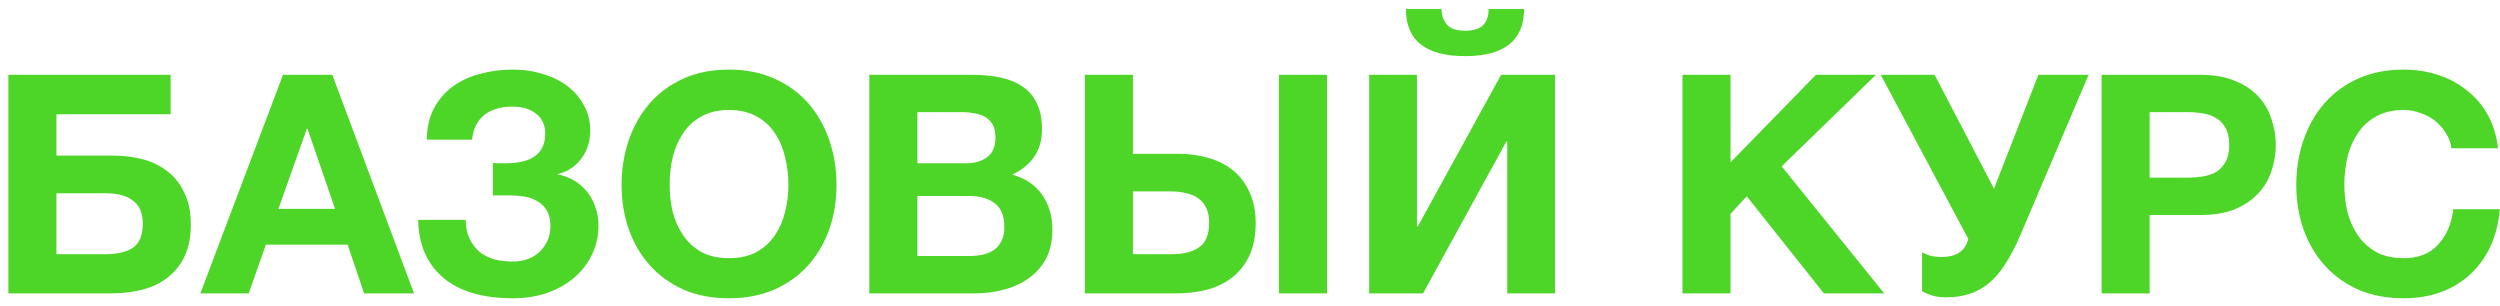 <?xml version="1.0" encoding="UTF-8"?> <svg xmlns="http://www.w3.org/2000/svg" width="196" height="24" viewBox="0 0 196 24" fill="none"><path d="M0.656 5.864H13.376V8.96H4.424V12.2H8.888C9.752 12.2 10.552 12.304 11.288 12.512C12.024 12.72 12.664 13.048 13.208 13.496C13.752 13.928 14.176 14.488 14.48 15.176C14.8 15.848 14.96 16.648 14.96 17.576C14.96 18.52 14.808 19.336 14.504 20.024C14.2 20.696 13.768 21.256 13.208 21.704C12.664 22.152 12.008 22.48 11.24 22.688C10.472 22.896 9.624 23 8.696 23H0.656V5.864ZM8.288 19.928C9.2 19.928 9.912 19.76 10.424 19.424C10.936 19.072 11.192 18.44 11.192 17.528C11.192 17.08 11.12 16.704 10.976 16.4C10.832 16.096 10.624 15.856 10.352 15.68C10.096 15.488 9.784 15.352 9.416 15.272C9.064 15.192 8.68 15.152 8.264 15.152H4.424V19.928H8.288ZM22.188 5.864H26.052L32.46 23H28.548L27.252 19.184H20.844L19.5 23H15.708L22.188 5.864ZM26.268 16.376L24.108 10.088H24.06L21.828 16.376H26.268ZM40.201 23.384C37.849 23.384 36.033 22.848 34.753 21.776C33.473 20.688 32.817 19.176 32.785 17.24H36.505C36.521 17.816 36.625 18.312 36.817 18.728C37.025 19.144 37.289 19.488 37.609 19.76C37.945 20.016 38.329 20.208 38.761 20.336C39.209 20.448 39.689 20.504 40.201 20.504C41.081 20.504 41.793 20.24 42.337 19.712C42.881 19.168 43.153 18.504 43.153 17.72C43.153 17.24 43.065 16.848 42.889 16.544C42.713 16.224 42.473 15.976 42.169 15.8C41.865 15.608 41.521 15.48 41.137 15.416C40.753 15.352 40.353 15.32 39.937 15.32H38.641V12.776C38.785 12.792 38.961 12.8 39.169 12.8C39.377 12.8 39.537 12.8 39.649 12.8C41.713 12.8 42.745 12.024 42.745 10.472C42.745 9.8 42.505 9.28 42.025 8.912C41.561 8.544 40.945 8.36 40.177 8.36C39.249 8.36 38.505 8.584 37.945 9.032C37.401 9.48 37.089 10.12 37.009 10.952H33.457C33.473 9.992 33.665 9.168 34.033 8.48C34.401 7.792 34.889 7.224 35.497 6.776C36.121 6.328 36.833 6 37.633 5.792C38.449 5.568 39.305 5.456 40.201 5.456C41.065 5.456 41.865 5.576 42.601 5.816C43.353 6.04 43.993 6.36 44.521 6.776C45.065 7.192 45.489 7.696 45.793 8.288C46.113 8.864 46.273 9.512 46.273 10.232C46.273 11.096 46.033 11.84 45.553 12.464C45.073 13.088 44.449 13.488 43.681 13.664C44.129 13.744 44.553 13.896 44.953 14.12C45.353 14.344 45.697 14.632 45.985 14.984C46.273 15.32 46.497 15.72 46.657 16.184C46.833 16.648 46.921 17.152 46.921 17.696C46.921 18.528 46.745 19.296 46.393 20C46.057 20.688 45.585 21.288 44.977 21.8C44.385 22.296 43.681 22.688 42.865 22.976C42.049 23.248 41.161 23.384 40.201 23.384ZM57.156 23.384C55.828 23.384 54.644 23.16 53.604 22.712C52.564 22.248 51.684 21.616 50.964 20.816C50.244 20.016 49.692 19.08 49.308 18.008C48.924 16.92 48.732 15.752 48.732 14.504C48.732 13.24 48.924 12.056 49.308 10.952C49.692 9.848 50.244 8.888 50.964 8.072C51.684 7.256 52.564 6.616 53.604 6.152C54.644 5.688 55.828 5.456 57.156 5.456C58.468 5.456 59.644 5.688 60.684 6.152C61.74 6.616 62.628 7.256 63.348 8.072C64.068 8.888 64.62 9.848 65.004 10.952C65.388 12.056 65.58 13.24 65.58 14.504C65.58 15.752 65.388 16.92 65.004 18.008C64.62 19.08 64.068 20.016 63.348 20.816C62.628 21.616 61.74 22.248 60.684 22.712C59.644 23.16 58.468 23.384 57.156 23.384ZM57.156 20.24C58.004 20.24 58.724 20.08 59.316 19.76C59.908 19.424 60.388 18.984 60.756 18.44C61.124 17.896 61.388 17.288 61.548 16.616C61.724 15.928 61.812 15.224 61.812 14.504C61.812 13.752 61.724 13.024 61.548 12.32C61.388 11.616 61.124 10.992 60.756 10.448C60.388 9.888 59.908 9.448 59.316 9.128C58.724 8.792 58.004 8.624 57.156 8.624C56.308 8.624 55.588 8.792 54.996 9.128C54.404 9.448 53.924 9.888 53.556 10.448C53.188 10.992 52.916 11.616 52.74 12.32C52.58 13.024 52.5 13.752 52.5 14.504C52.5 15.224 52.58 15.928 52.74 16.616C52.916 17.288 53.188 17.896 53.556 18.44C53.924 18.984 54.404 19.424 54.996 19.76C55.588 20.08 56.308 20.24 57.156 20.24ZM68.156 5.864H76.22C77.036 5.864 77.78 5.936 78.452 6.08C79.124 6.224 79.7 6.464 80.18 6.8C80.66 7.12 81.028 7.552 81.284 8.096C81.556 8.64 81.692 9.312 81.692 10.112C81.692 10.976 81.492 11.696 81.092 12.272C80.708 12.848 80.132 13.32 79.364 13.688C80.42 13.992 81.204 14.528 81.716 15.296C82.244 16.048 82.508 16.96 82.508 18.032C82.508 18.896 82.34 19.648 82.004 20.288C81.668 20.912 81.212 21.424 80.636 21.824C80.076 22.224 79.428 22.52 78.692 22.712C77.972 22.904 77.228 23 76.46 23H68.156V5.864ZM75.956 20.072C76.324 20.072 76.676 20.04 77.012 19.976C77.348 19.896 77.644 19.776 77.9 19.616C78.156 19.44 78.356 19.208 78.5 18.92C78.66 18.632 78.74 18.264 78.74 17.816C78.74 16.936 78.492 16.312 77.996 15.944C77.5 15.56 76.844 15.368 76.028 15.368H71.924V20.072H75.956ZM75.74 12.8C76.412 12.8 76.964 12.64 77.396 12.32C77.828 12 78.044 11.48 78.044 10.76C78.044 10.36 77.972 10.032 77.828 9.776C77.684 9.52 77.492 9.32 77.252 9.176C77.012 9.032 76.732 8.936 76.412 8.888C76.108 8.824 75.788 8.792 75.452 8.792H71.924V12.8H75.74ZM85.054 5.864H88.822V12.056H92.374C93.238 12.056 94.038 12.168 94.774 12.392C95.51 12.6 96.15 12.928 96.694 13.376C97.238 13.824 97.662 14.392 97.966 15.08C98.286 15.768 98.446 16.576 98.446 17.504C98.446 18.448 98.294 19.264 97.99 19.952C97.686 20.64 97.254 21.216 96.694 21.68C96.15 22.128 95.494 22.464 94.726 22.688C93.958 22.896 93.11 23 92.182 23H85.054V5.864ZM91.894 19.928C92.806 19.928 93.518 19.744 94.03 19.376C94.542 19.008 94.798 18.368 94.798 17.456C94.798 17.008 94.726 16.632 94.582 16.328C94.438 16.008 94.23 15.752 93.958 15.56C93.702 15.368 93.39 15.232 93.022 15.152C92.67 15.056 92.286 15.008 91.87 15.008H88.822V19.928H91.894ZM100.27 5.864H104.038V23H100.27V5.864ZM107.344 5.864H111.088V17.744H111.16L117.688 5.864H121.912V23H118.168V11.096H118.096L111.568 23H107.344V5.864ZM114.856 4.4C111.768 4.4 110.224 3.168 110.224 0.704H113.008C113.024 1.2 113.168 1.608 113.44 1.928C113.712 2.248 114.184 2.408 114.856 2.408C115.528 2.408 116.008 2.256 116.296 1.952C116.584 1.632 116.72 1.216 116.704 0.704H119.488C119.488 3.168 117.944 4.4 114.856 4.4ZM131.906 5.864H135.674V12.728L142.37 5.864H147.074L139.682 13.04L147.722 23H142.994L136.946 15.392L135.674 16.76V23H131.906V5.864ZM152.538 23.312C152.122 23.312 151.746 23.256 151.41 23.144C151.09 23.032 150.85 22.928 150.69 22.832V19.784C150.866 19.88 151.074 19.968 151.314 20.048C151.57 20.112 151.882 20.144 152.25 20.144C153.386 20.144 154.074 19.672 154.314 18.728L147.45 5.864H151.674L156.33 14.792L159.81 5.864H163.746L158.394 18.44C158.01 19.32 157.618 20.072 157.218 20.696C156.834 21.304 156.402 21.808 155.922 22.208C155.458 22.592 154.946 22.872 154.386 23.048C153.842 23.224 153.226 23.312 152.538 23.312ZM164.765 5.864H172.493C173.565 5.864 174.477 6.024 175.229 6.344C175.981 6.648 176.589 7.056 177.053 7.568C177.533 8.08 177.877 8.672 178.085 9.344C178.309 10 178.421 10.672 178.421 11.36C178.421 12.064 178.309 12.744 178.085 13.4C177.877 14.056 177.533 14.64 177.053 15.152C176.589 15.664 175.981 16.08 175.229 16.4C174.477 16.704 173.565 16.856 172.493 16.856H168.533V23H164.765V5.864ZM171.461 13.928C171.893 13.928 172.309 13.896 172.709 13.832C173.109 13.768 173.461 13.648 173.765 13.472C174.069 13.28 174.309 13.016 174.485 12.68C174.677 12.344 174.773 11.904 174.773 11.36C174.773 10.816 174.677 10.376 174.485 10.04C174.309 9.704 174.069 9.448 173.765 9.272C173.461 9.08 173.109 8.952 172.709 8.888C172.309 8.824 171.893 8.792 171.461 8.792H168.533V13.928H171.461ZM188.453 23.384C187.125 23.384 185.941 23.16 184.901 22.712C183.861 22.248 182.981 21.616 182.261 20.816C181.541 20.016 180.989 19.08 180.605 18.008C180.221 16.92 180.029 15.752 180.029 14.504C180.029 13.24 180.221 12.056 180.605 10.952C180.989 9.848 181.541 8.888 182.261 8.072C182.981 7.256 183.861 6.616 184.901 6.152C185.941 5.688 187.125 5.456 188.453 5.456C189.381 5.456 190.269 5.592 191.117 5.864C191.965 6.136 192.717 6.536 193.373 7.064C194.045 7.576 194.597 8.216 195.029 8.984C195.461 9.752 195.733 10.632 195.845 11.624H192.197C192.133 11.192 191.989 10.8 191.765 10.448C191.541 10.08 191.261 9.76 190.925 9.488C190.589 9.216 190.205 9.008 189.773 8.864C189.357 8.704 188.917 8.624 188.453 8.624C187.605 8.624 186.885 8.792 186.293 9.128C185.701 9.448 185.221 9.888 184.853 10.448C184.485 10.992 184.213 11.616 184.037 12.32C183.877 13.024 183.797 13.752 183.797 14.504C183.797 15.224 183.877 15.928 184.037 16.616C184.213 17.288 184.485 17.896 184.853 18.44C185.221 18.984 185.701 19.424 186.293 19.76C186.885 20.08 187.605 20.24 188.453 20.24C189.605 20.24 190.501 19.888 191.141 19.184C191.797 18.48 192.197 17.552 192.341 16.4H195.989C195.893 17.488 195.645 18.464 195.245 19.328C194.845 20.176 194.317 20.904 193.661 21.512C193.005 22.12 192.237 22.584 191.357 22.904C190.477 23.224 189.509 23.384 188.453 23.384Z" fill="#4DD528"></path></svg> 
